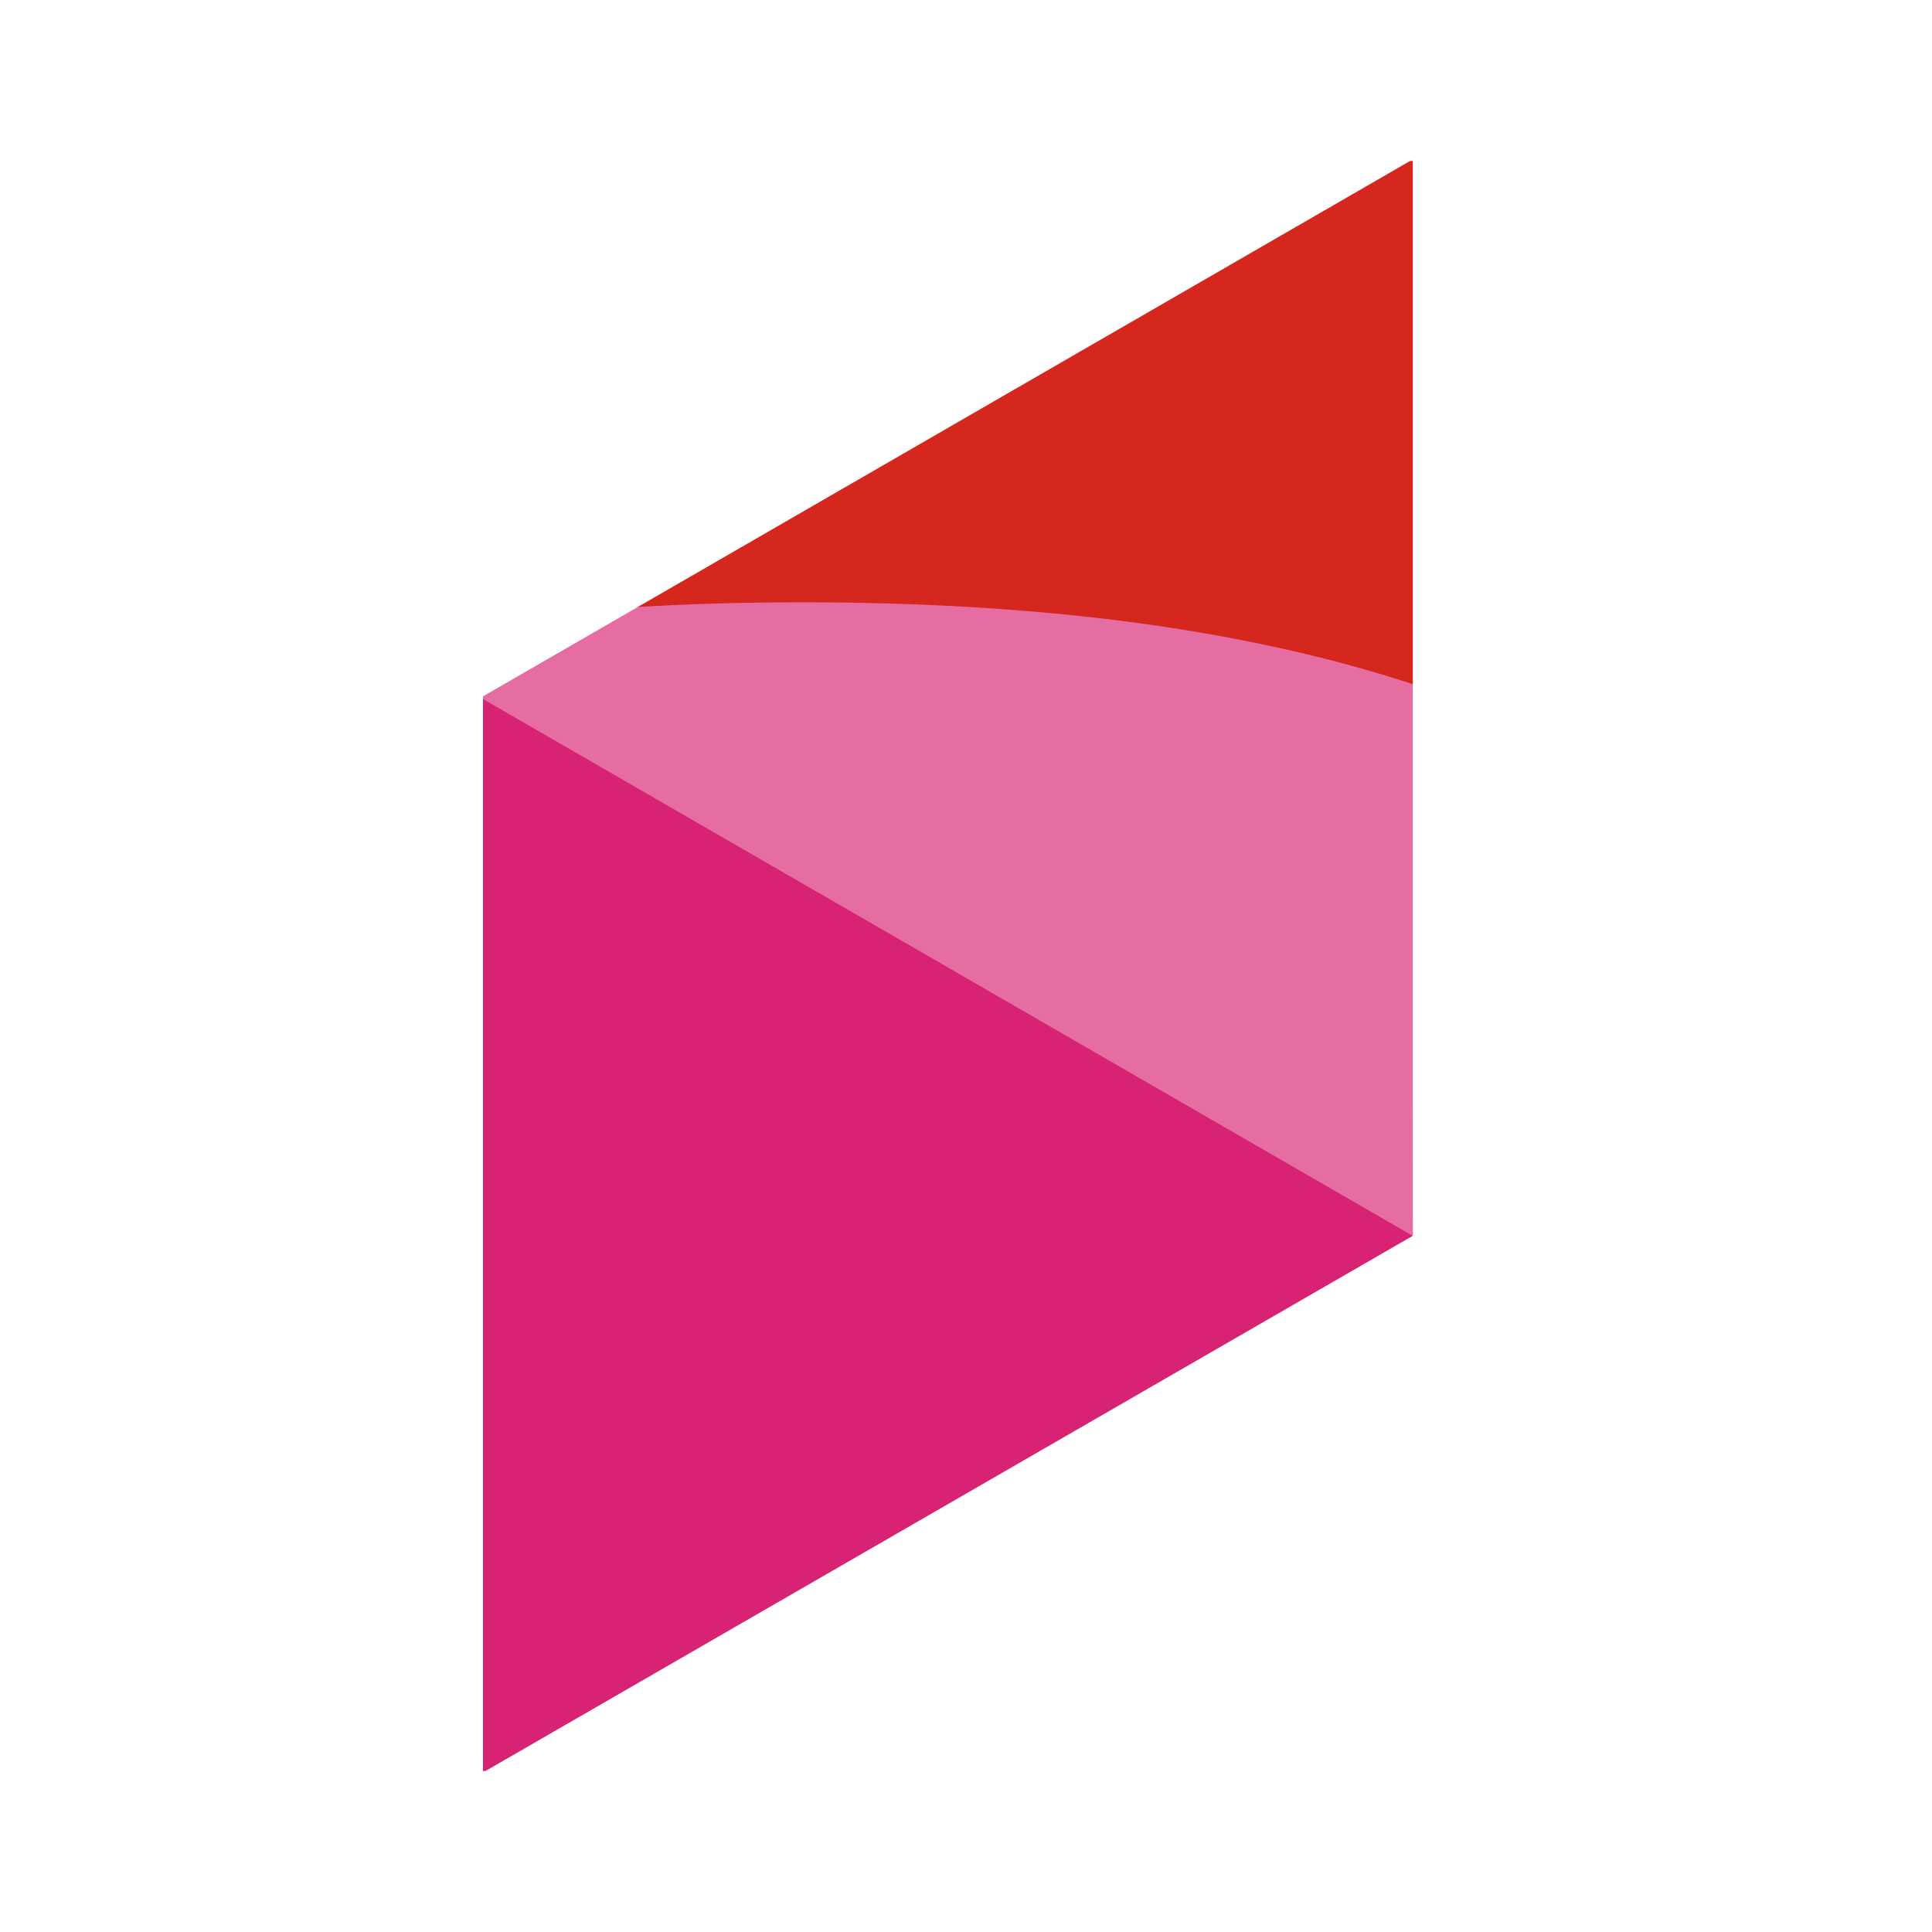 <svg width="24" height="24" viewBox="0 0 24 24" fill="none" xmlns="http://www.w3.org/2000/svg">
<g clip-path="url(#clip0_1124_9850)">
<path d="M6.001 8.667L17.549 15.335L6.001 22L6.001 8.667Z" fill="#D82273"/>
<path d="M6.001 8.667L17.549 15.335L6.001 22L6.001 8.667Z" stroke="#D82273" stroke-width="0.03" stroke-miterlimit="10"/>
<path d="M9.968 7.467C9.275 7.467 8.612 7.485 7.985 7.522L6.001 8.667L17.55 15.335L17.546 8.481C15.396 7.78 12.854 7.467 9.968 7.467Z" fill="#E56DA1"/>
<path d="M9.968 7.467C9.275 7.467 8.612 7.485 7.985 7.522L6.001 8.667L17.55 15.335L17.546 8.481C15.395 7.779 12.853 7.467 9.968 7.467Z" stroke="#E56DA1" stroke-width="0.03" stroke-miterlimit="10"/>
<path d="M17.546 2L7.984 7.522C8.611 7.485 9.274 7.467 9.967 7.467C12.853 7.467 15.395 7.779 17.545 8.481L17.546 2Z" fill="#D6271F"/>
<path d="M17.546 2L7.984 7.522C8.611 7.485 9.274 7.467 9.967 7.467C12.853 7.467 15.395 7.779 17.545 8.481L17.546 2Z" stroke="#D6271F" stroke-width="0.03" stroke-miterlimit="10"/>
</g>
<defs>
<clipPath id="clip0_1124_9850">
<rect width="11.55" height="20" fill="white" transform="translate(6 2)"/>
</clipPath>
</defs>
</svg>
